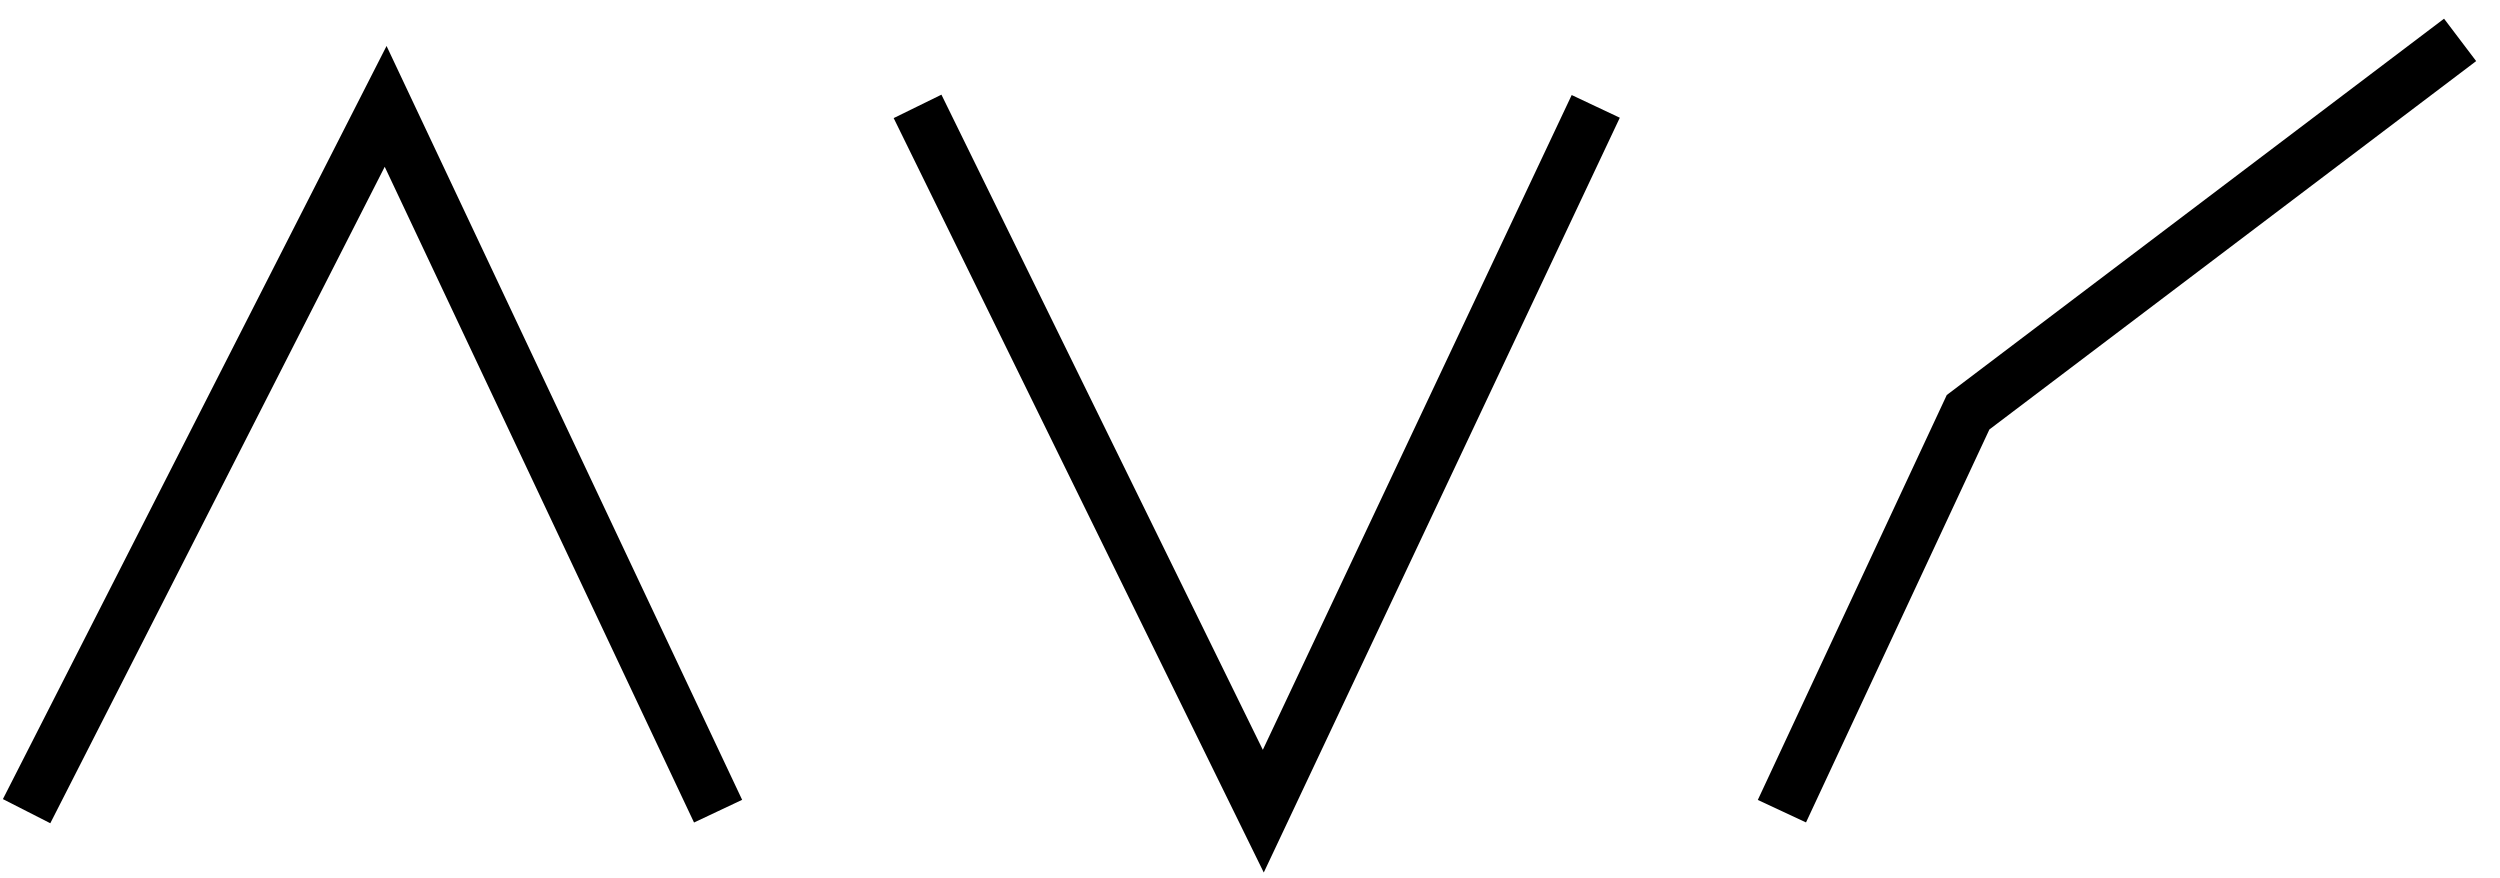 <?xml version="1.0" encoding="UTF-8"?>
<svg xmlns="http://www.w3.org/2000/svg" width="94" height="33" viewBox="0 0 94 33" fill="none">
  <path d="M1 30.5L14.5 4L27 30.5M34.5 4L47.5 30.5L60 4M67 30.5L74 15.5L92.5 1.5" stroke="black" stroke-width="2"></path>
</svg>
